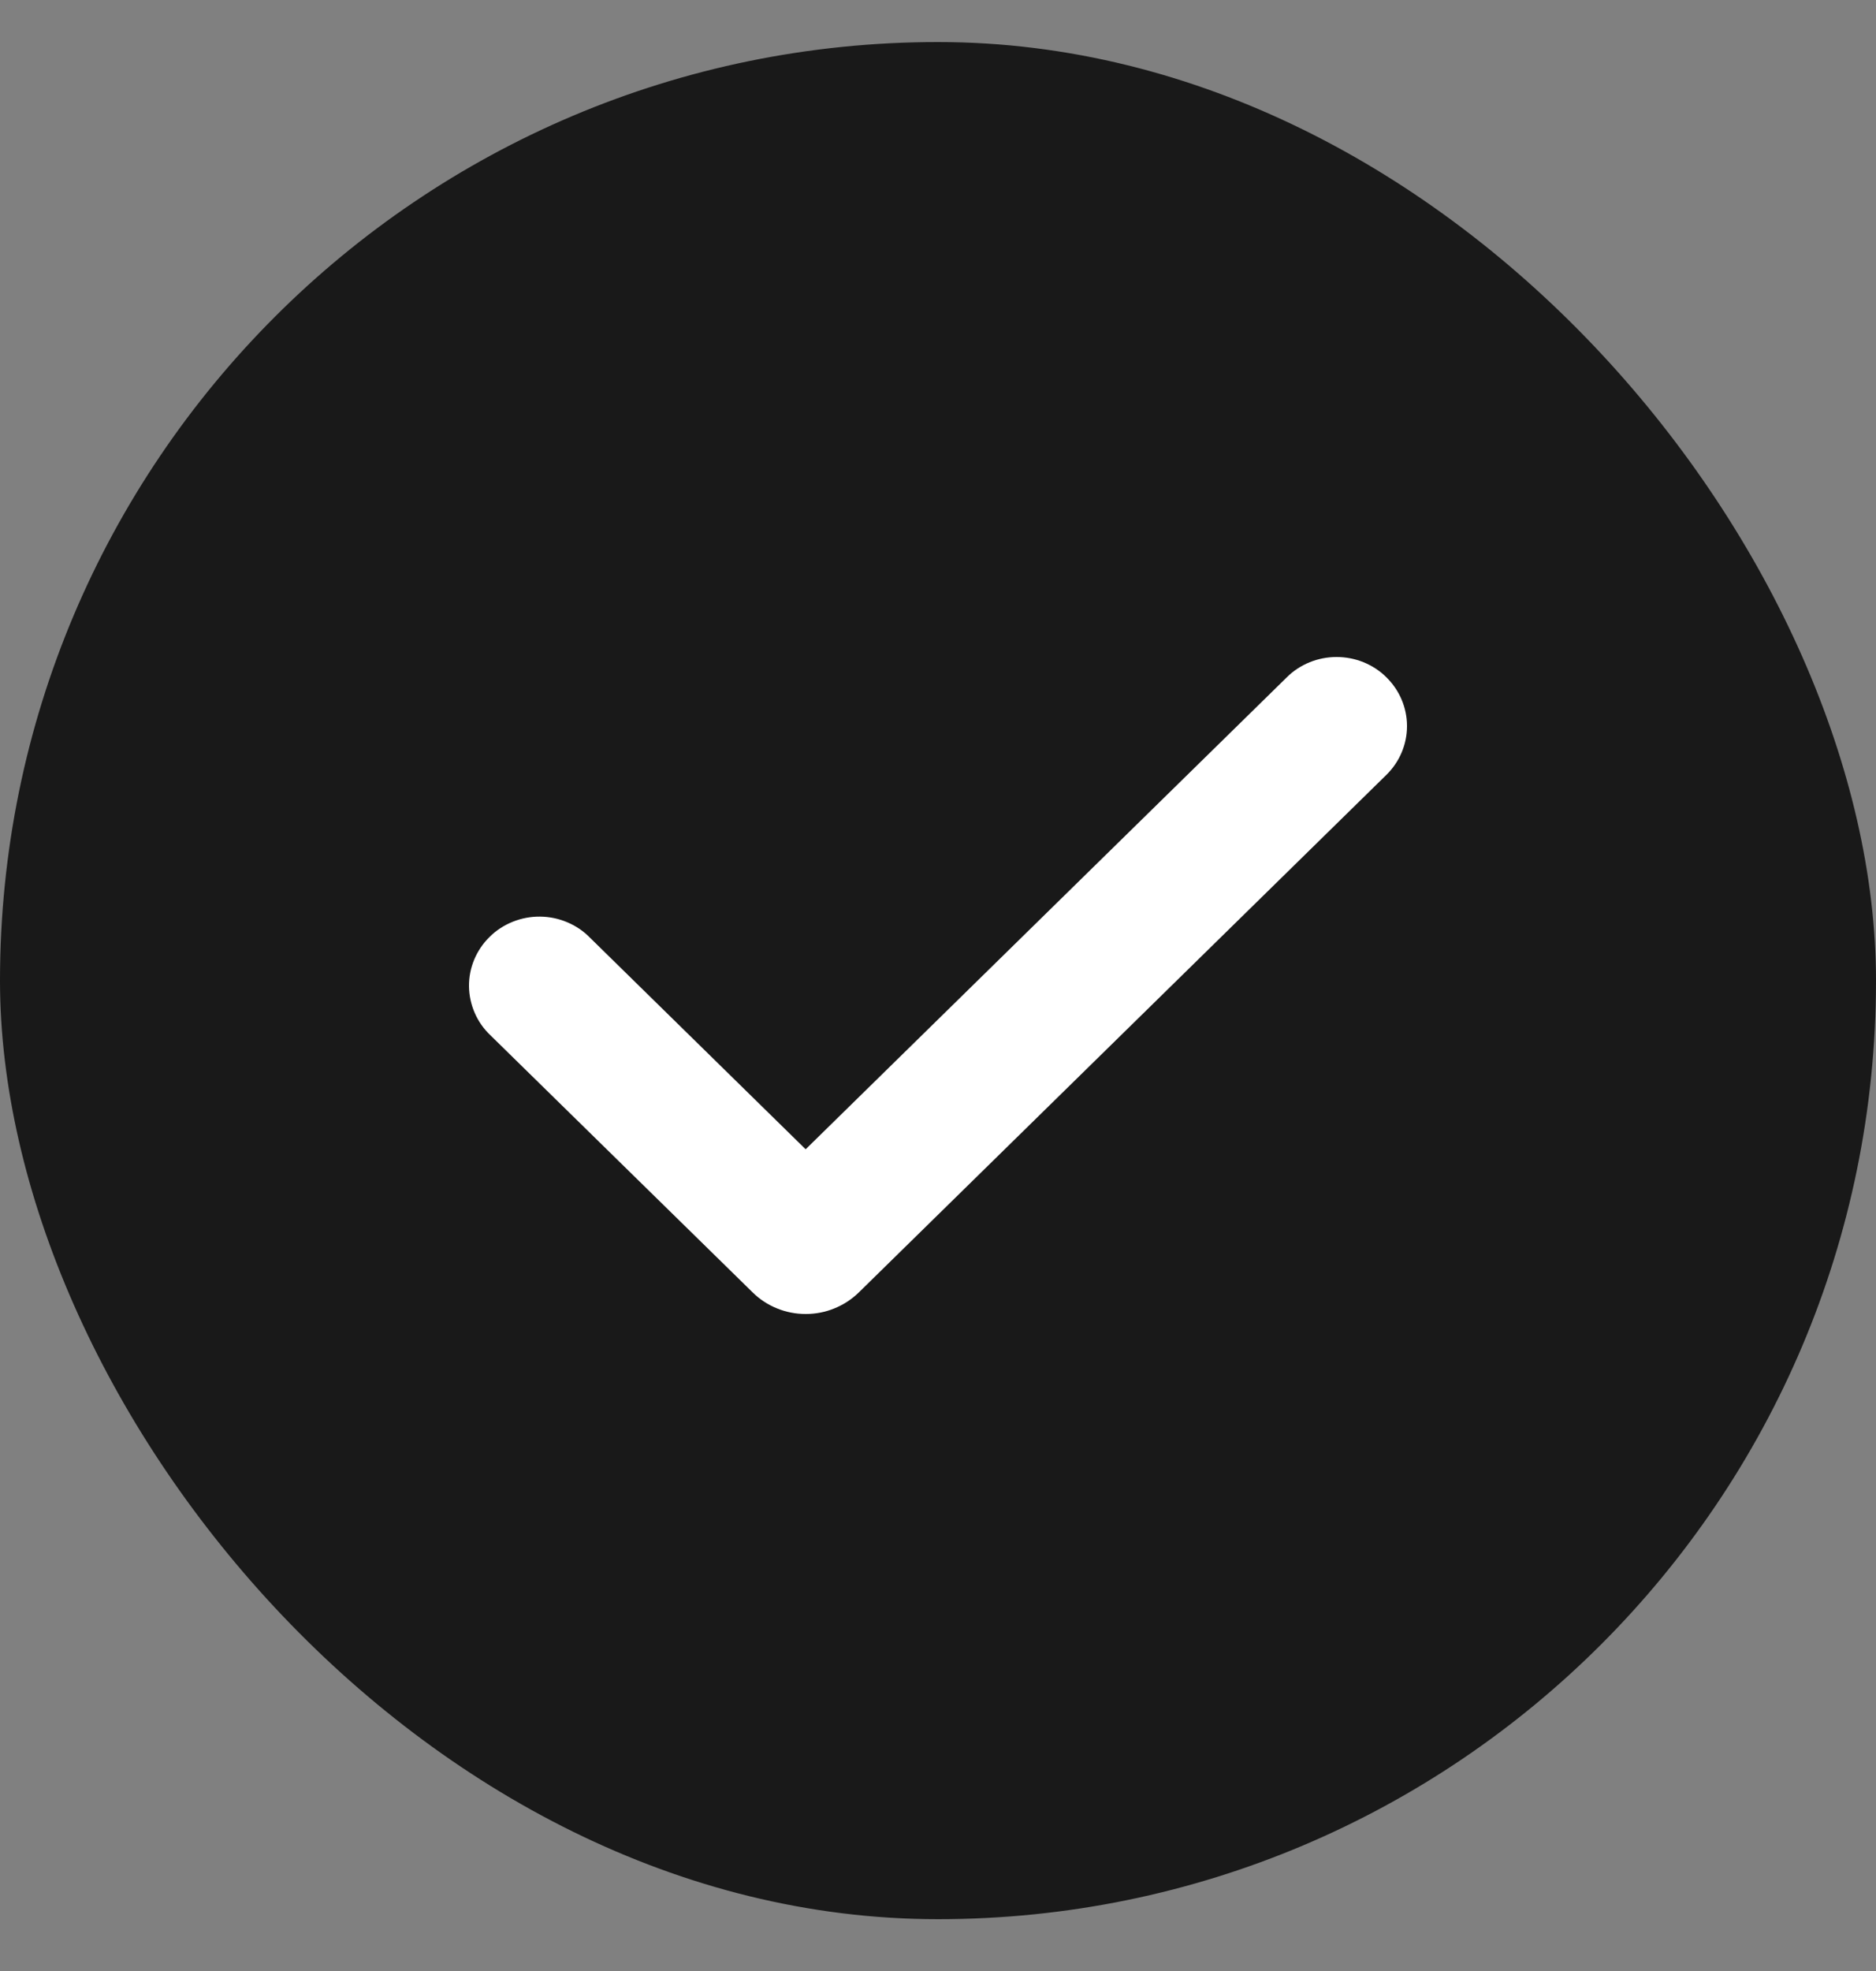 <svg width="20" height="21" viewBox="0 0 20 21" fill="none" xmlns="http://www.w3.org/2000/svg">
<rect x="0" y="0" width="20" height="21" fill="#808080" stroke="none"/>
<rect y="0.448" width="20" height="20" rx="10" fill="#191919"/>
<path fill-rule="evenodd" clip-rule="evenodd" d="M14.78 7.216C14.921 7.354 15 7.541 15 7.736C15 7.931 14.921 8.118 14.78 8.256L9.156 13.77C9.081 13.843 8.993 13.901 8.896 13.94C8.799 13.98 8.695 14 8.59 14C8.485 14 8.38 13.98 8.283 13.94C8.186 13.901 8.098 13.843 8.024 13.77L5.229 11.031C5.157 10.963 5.1 10.882 5.061 10.792C5.022 10.702 5.001 10.606 5 10.508C4.999 10.41 5.018 10.314 5.056 10.223C5.094 10.133 5.149 10.051 5.22 9.982C5.29 9.912 5.374 9.858 5.466 9.821C5.558 9.784 5.657 9.765 5.757 9.766C5.857 9.767 5.955 9.787 6.047 9.826C6.138 9.864 6.221 9.92 6.29 9.991L8.589 12.245L13.719 7.216C13.788 7.147 13.871 7.093 13.962 7.056C14.053 7.019 14.151 7 14.249 7C14.348 7 14.446 7.019 14.537 7.056C14.628 7.093 14.711 7.147 14.78 7.216Z" fill="white"/>
</svg>
